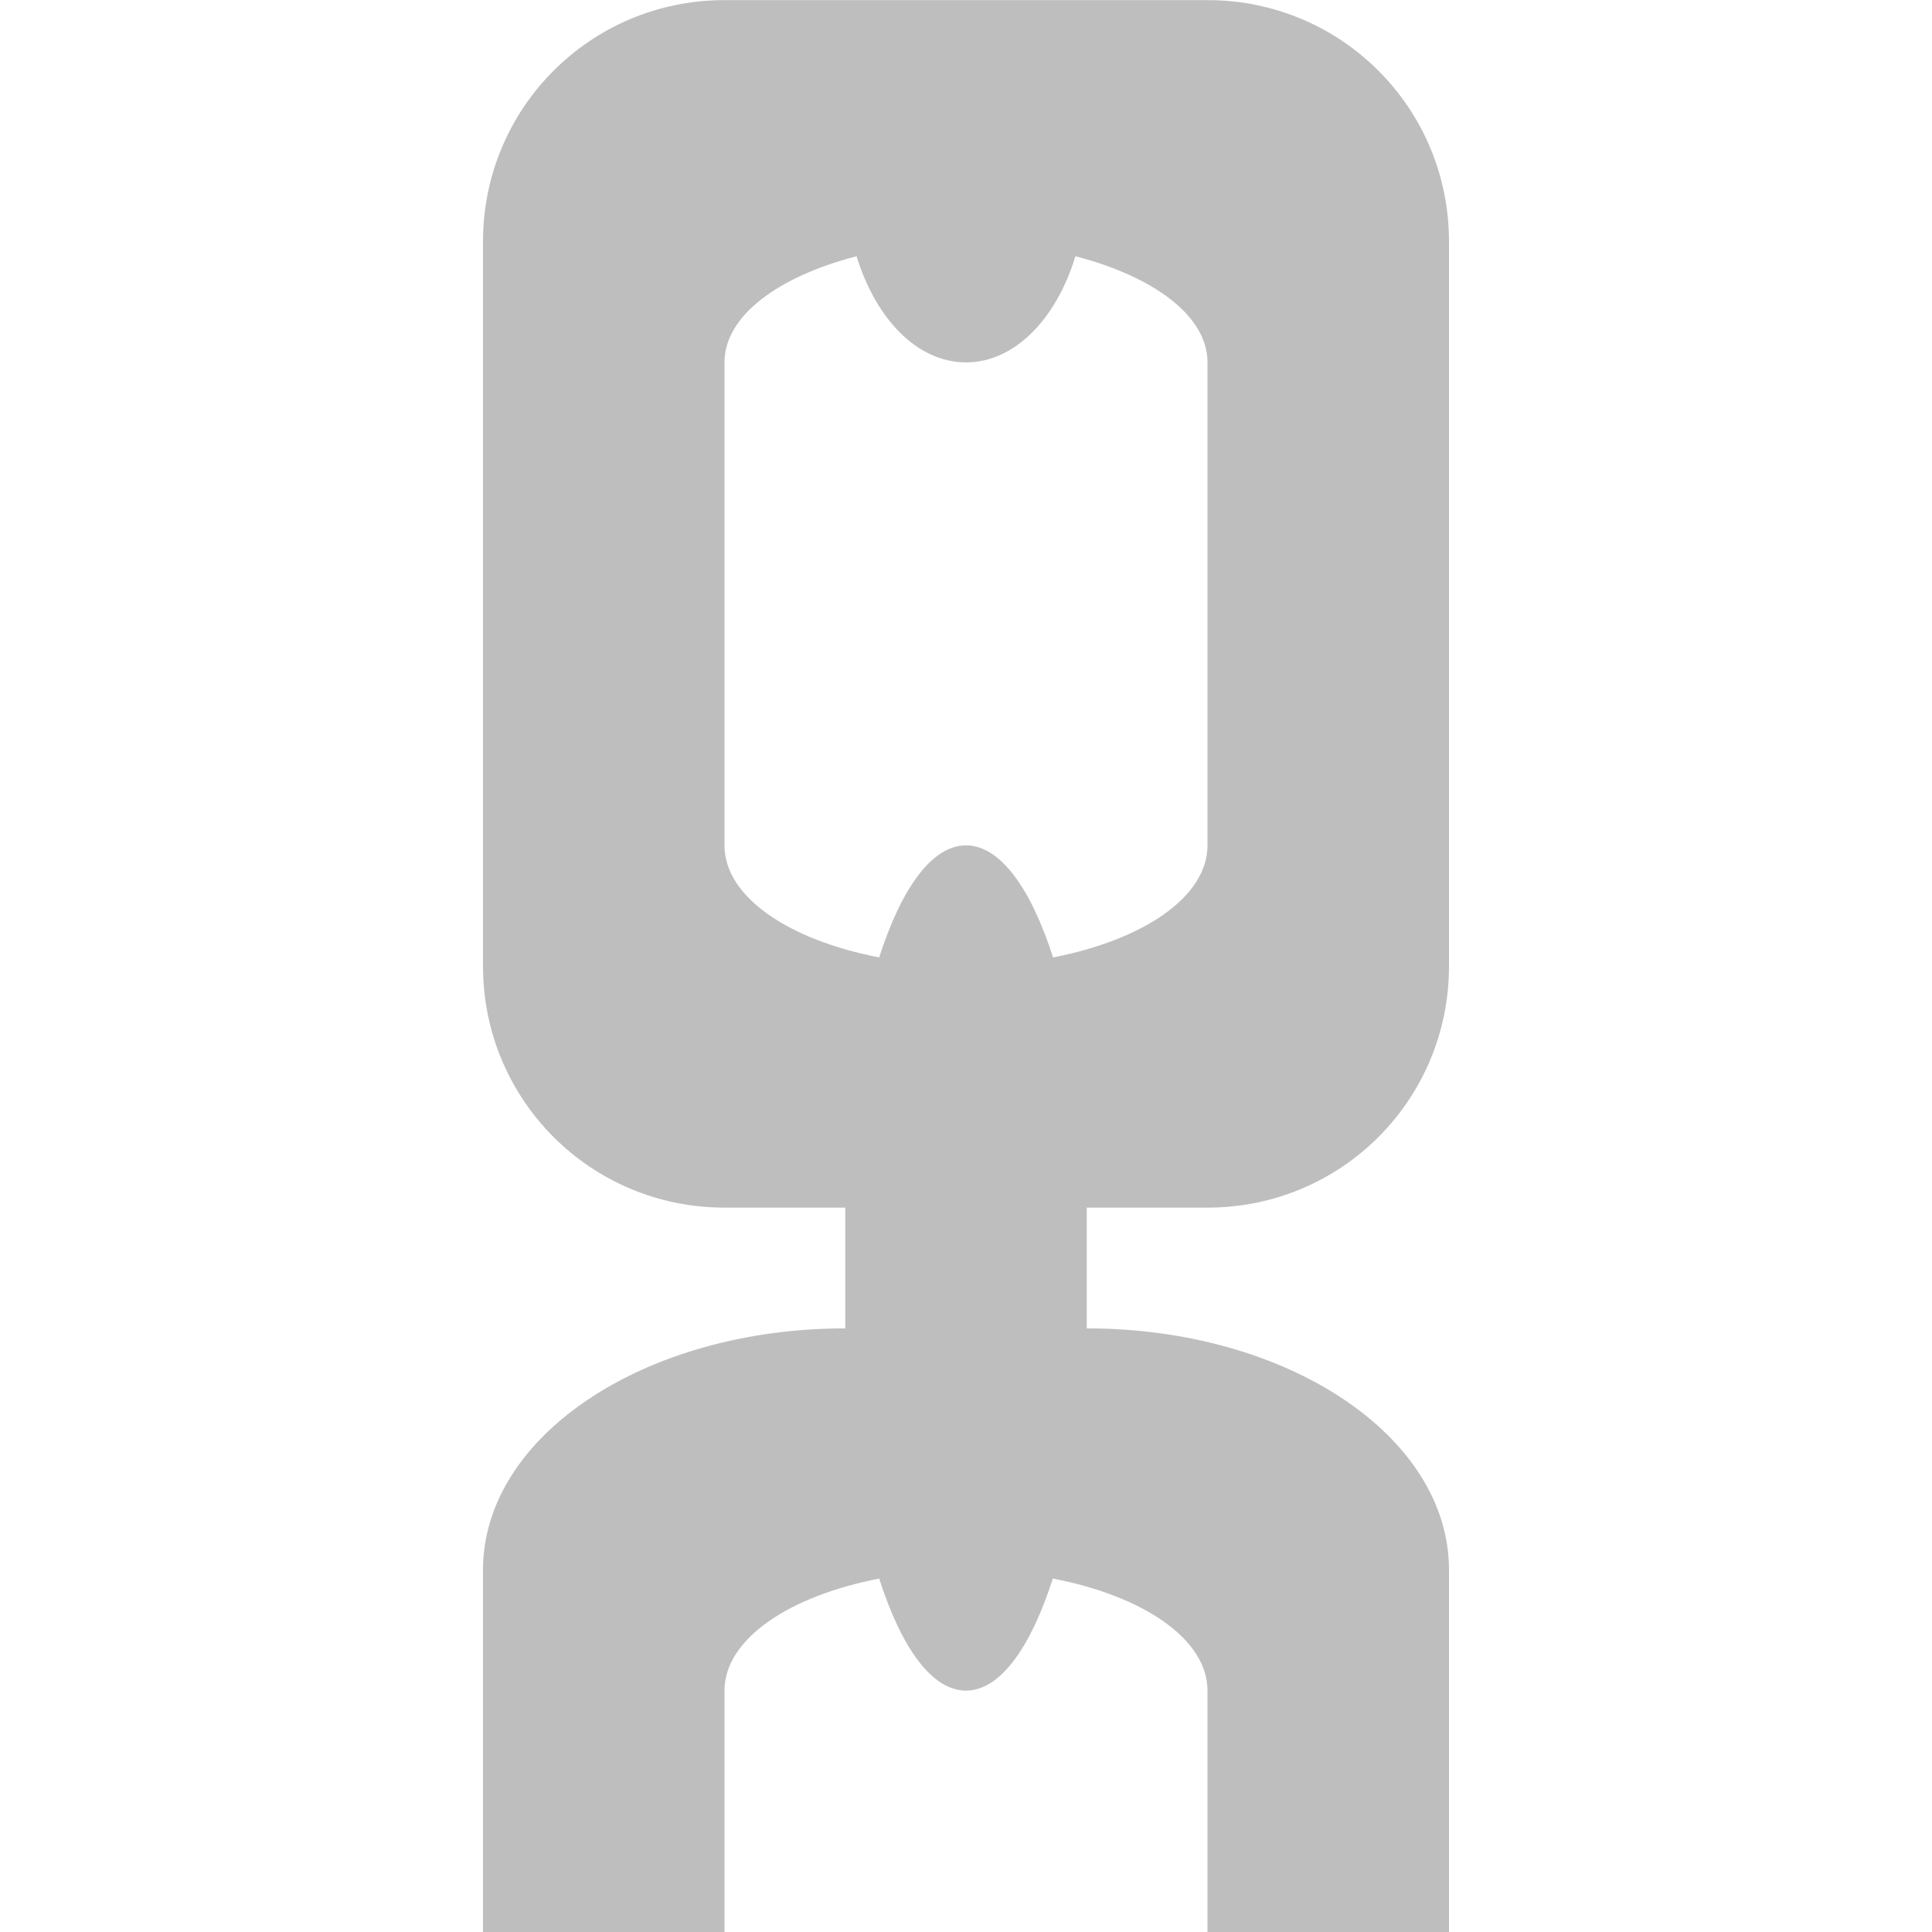 <?xml version="1.0" encoding="UTF-8" standalone="no"?>
<svg
   xmlns:osb="http://www.openswatchbook.org/uri/2009/osb"
   xmlns:dc="http://purl.org/dc/elements/1.1/"
   xmlns:cc="http://creativecommons.org/ns#"
   xmlns:rdf="http://www.w3.org/1999/02/22-rdf-syntax-ns#"
   xmlns:svg="http://www.w3.org/2000/svg"
   xmlns="http://www.w3.org/2000/svg"
   xmlns:xlink="http://www.w3.org/1999/xlink"
   xmlns:sodipodi="http://sodipodi.sourceforge.net/DTD/sodipodi-0.dtd"
   xmlns:inkscape="http://www.inkscape.org/namespaces/inkscape"
   viewBox="0 0 16 16"
   id="svg7384"
   height="16"
   width="16"
   version="1.1"
   inkscape:version="0.91 r13725"
   sodipodi:docname="gimp-linked.svg">
  <sodipodi:namedview
     pagecolor="#ffffff"
     bordercolor="#666666"
     borderopacity="1"
     objecttolerance="10"
     gridtolerance="10"
     guidetolerance="10"
     inkscape:pageopacity="0"
     inkscape:pageshadow="2"
     inkscape:window-width="640"
     inkscape:window-height="480"
     id="namedview1507"
     showgrid="false"
     inkscape:zoom="14.749713"
     inkscape:cx="-238.24892"
     inkscape:cy="271.14538"
     inkscape:window-x="0"
     inkscape:window-y="27"
     inkscape:window-maximized="0"
     inkscape:current-layer="svg7384" />
  <defs
     id="defs7386">
    <linearGradient
       osb:paint="solid"
       id="linearGradient8074">
      <stop
         id="stop8072"
         offset="0"
         style="stop-color:#be00be;stop-opacity:1;" />
    </linearGradient>
    <linearGradient
       osb:paint="solid"
       id="linearGradient7561">
      <stop
         id="stop7558"
         offset="0"
         style="stop-color:#a5a5a5;stop-opacity:1;" />
    </linearGradient>
    <linearGradient
       osb:paint="solid"
       id="linearGradient7548">
      <stop
         id="stop7546"
         offset="0"
         style="stop-color:#ebebeb;stop-opacity:1;" />
    </linearGradient>
    <linearGradient
       osb:paint="solid"
       id="linearGradient7542">
      <stop
         id="stop7538"
         offset="0"
         style="stop-color:#c9c9c9;stop-opacity:1;" />
    </linearGradient>
    <linearGradient
       gradientTransform="matrix(0,-735328.32,170712.69,0,2464326300,577972450)"
       osb:paint="solid"
       id="linearGradient19282">
      <stop
         id="stop19284"
         offset="0"
         style="stop-color:#b4b4b4;stop-opacity:1;" />
    </linearGradient>
    <linearGradient
       gradientTransform="matrix(0.347,0,0,0.306,26.648,162.038)"
       osb:paint="solid"
       id="linearGradient19282-4">
      <stop
         id="stop19284-0"
         offset="0"
         style="stop-color:#bebebe;stop-opacity:1;" />
    </linearGradient>
    <linearGradient
       gradientTransform="translate(427.249,87.056)"
       gradientUnits="userSpaceOnUse"
       y2="95.057"
       x2="435.688"
       y1="95.057"
       x1="427.688"
       id="linearGradient7134"
       xlink:href="#linearGradient19282-4" />
  </defs>
  <g
     transform="translate(30.562,79.975)"
     style="display:inline"
     id="stock">
    <g
       id="gimp-linked"
       style="display:inline"
       transform="translate(-211.562,-678.975)">
      <path
         id="rect8452"
         transform="translate(-242.688,511.944)"
         d="m 429.688,87.057 c -1.108,0 -2,0.892 -2,2 l 0,6 c 0,1.108 0.892,2 2,2 l 1,0 0,1 c -1.662,0 -3,0.892 -3,2 l 0,3 2,0 0,-2 c 0,-0.426 0.533,-0.783 1.281,-0.928 0.182,0.568 0.434,0.928 0.719,0.928 0.284,0 0.537,-0.36 0.719,-0.928 0.749,0.144 1.281,0.501 1.281,0.928 l 0,2 2,0 0,-3 c 0,-1.108 -1.338,-2 -3,-2 l 0,-1 1,0 c 1.108,0 2,-0.892 2,-2 l 0,-6 c 0,-1.108 -0.892,-2 -2,-2 l -2,0 z m 1.094,2.121 c 0.158,0.517 0.501,0.879 0.906,0.879 0.405,0 0.749,-0.362 0.906,-0.879 0.642,0.166 1.094,0.491 1.094,0.879 l 0,4 c 0,0.426 -0.531,0.783 -1.279,0.928 -0.182,-0.568 -0.436,-0.928 -0.721,-0.928 -0.284,0 -0.537,0.36 -0.719,0.928 -0.748,-0.144 -1.281,-0.501 -1.281,-0.928 l 0,-4 c 0,-0.388 0.451,-0.713 1.094,-0.879 z"
         style="fill:url(#linearGradient7134);fill-opacity:1;stroke:none"
         inkscape:connector-curvature="0" />
    </g>
  </g>
</svg>
